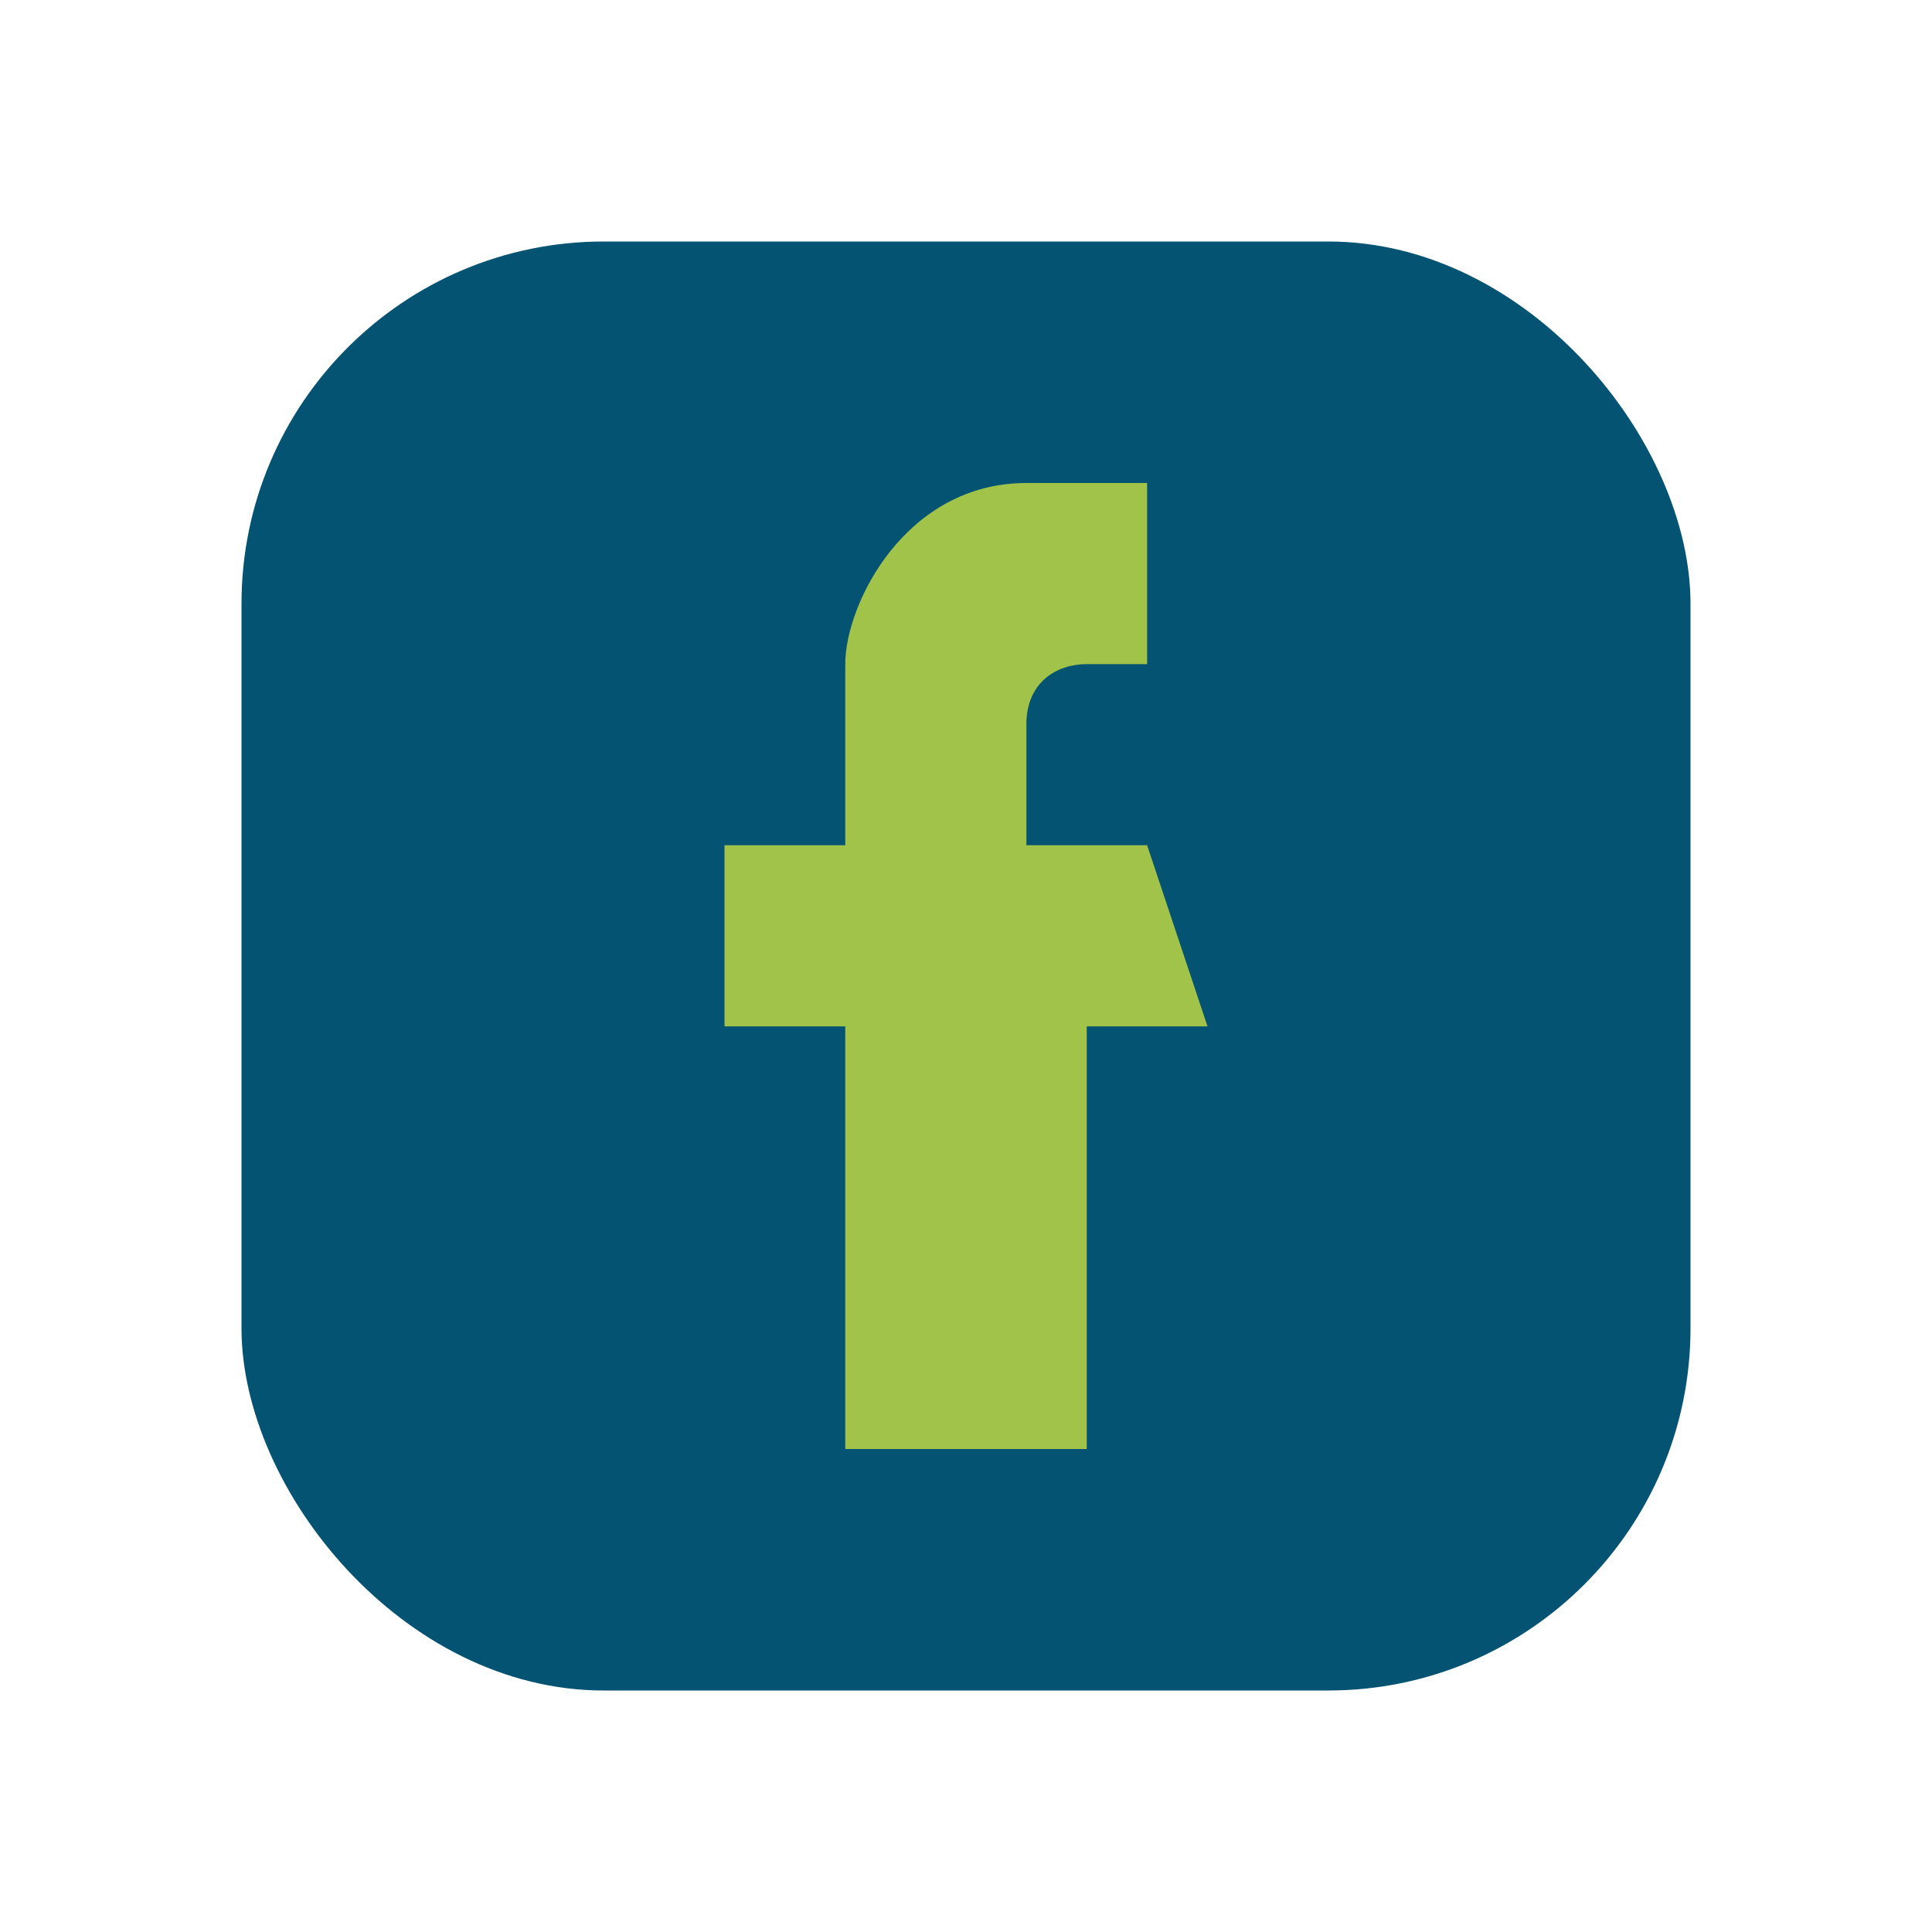 <?xml version="1.0" encoding="UTF-8"?>
<svg xmlns="http://www.w3.org/2000/svg" width="32" height="32" viewBox="0 0 32 32"><rect x="4" y="4" width="24" height="24" rx="6" fill="#045372"/><path d="M19 14h-2v-2c0-.7.5-1 1-1h1v-3h-2c-2 0-3 2-3 3v3h-2v3h2v7h4v-7h2z" fill="#A1C349"/></svg>